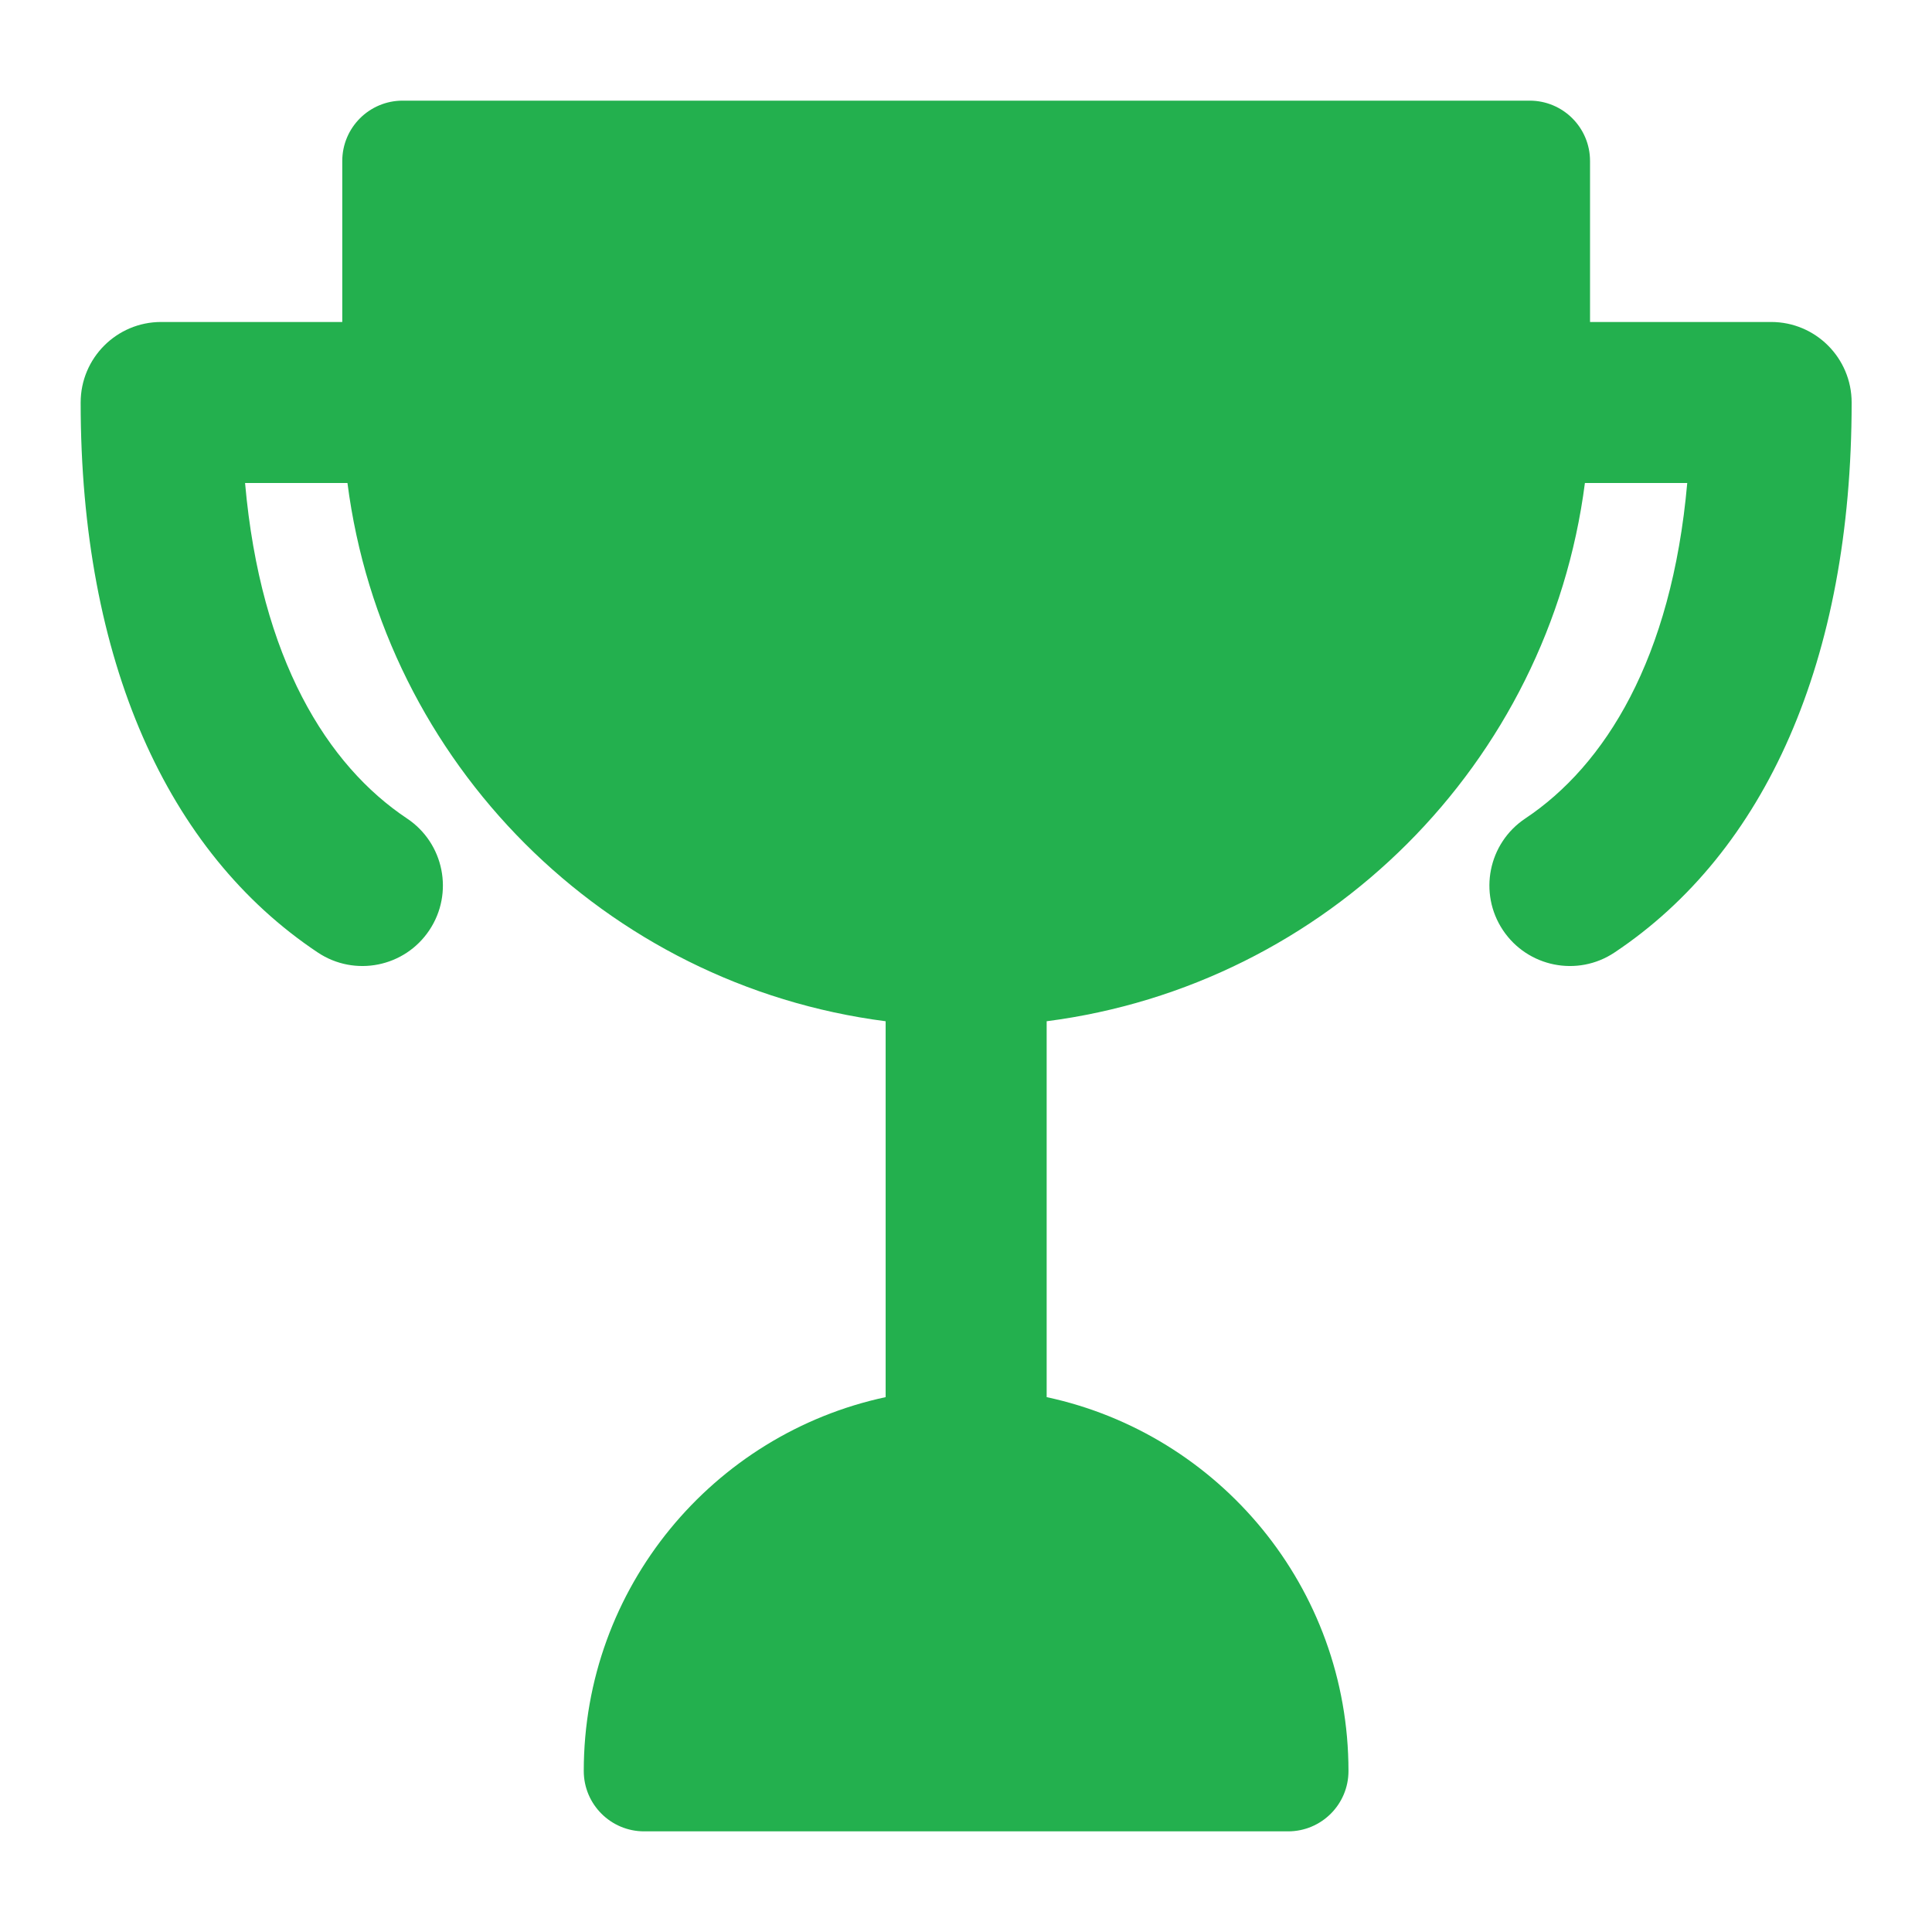 <svg width="32" height="32" viewBox="0 0 32 32" fill="none" xmlns="http://www.w3.org/2000/svg">
<path fill-rule="evenodd" clip-rule="evenodd" d="M6.669 1.667C6.117 1.667 5.669 2.114 5.669 2.667V5.333H2.669C1.933 5.333 1.336 5.93 1.336 6.667C1.336 10.942 2.769 14.114 5.263 15.776C5.876 16.185 6.704 16.019 7.112 15.406C7.52 14.794 7.355 13.966 6.742 13.557C5.425 12.68 4.317 10.918 4.059 8H5.755C6.352 12.641 10.029 16.317 14.669 16.915V23.141C11.812 23.753 9.669 26.293 9.669 29.333C9.669 29.886 10.117 30.333 10.669 30.333H21.335C21.887 30.333 22.335 29.886 22.335 29.334C22.336 26.293 20.193 23.753 17.336 23.141V16.915C21.977 16.317 25.653 12.641 26.251 8H27.946C27.688 10.918 26.58 12.68 25.263 13.557C24.65 13.966 24.485 14.794 24.893 15.406C25.302 16.019 26.13 16.185 26.742 15.776C29.236 14.114 30.669 10.942 30.669 6.667C30.669 5.93 30.072 5.333 29.336 5.333H26.336V2.667C26.336 2.114 25.888 1.667 25.336 1.667H6.669Z" fill="#23B04E"/>
</svg>
